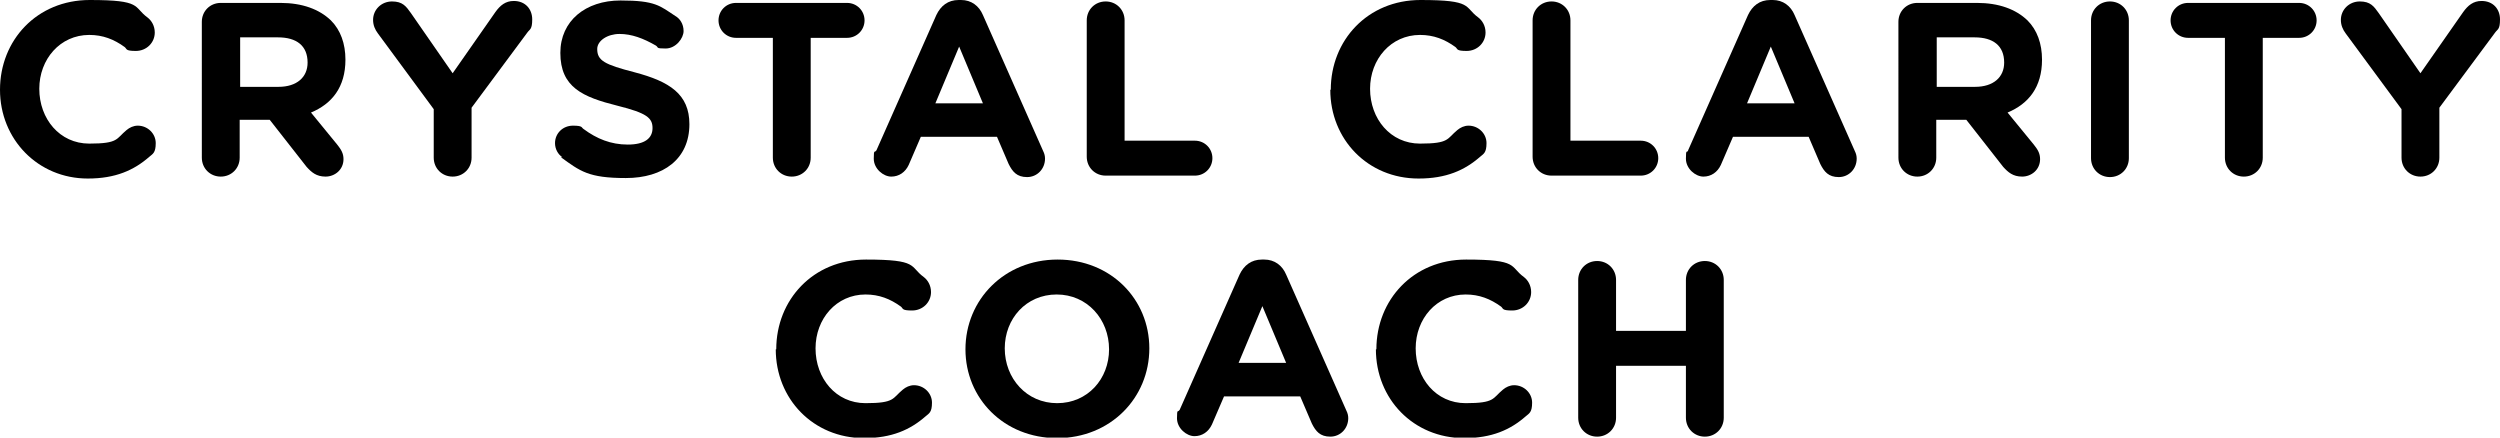 <?xml version="1.0" encoding="UTF-8"?>
<svg xmlns="http://www.w3.org/2000/svg" id="Layer_1" version="1.1" viewBox="0 0 515.3 90.2">
  <g>
    <path d="M0,18.5h0C0,8.3,7.6,0,18.5,0s8.9,1.4,11.9,3.6c.8.6,1.5,1.7,1.5,3.1,0,2.1-1.7,3.8-3.9,3.8s-1.8-.4-2.3-.8c-2.2-1.6-4.5-2.5-7.3-2.5-6,0-10.3,5-10.3,11.1h0c0,6.2,4.2,11.3,10.3,11.3s5.5-1,7.7-2.8c.6-.5,1.4-.9,2.3-.9,2,0,3.7,1.6,3.7,3.6s-.6,2.2-1.3,2.8c-3.2,2.8-7,4.5-12.7,4.5C7.8,36.8,0,28.7,0,18.5Z"></path>
    <path d="M41.6,4.5c0-2.2,1.7-3.9,3.9-3.9h12.3c4.5,0,8,1.3,10.4,3.6,2,2,3,4.8,3,8.1h0c0,5.7-2.8,9.1-7.1,10.9l5.4,6.6c.8,1,1.3,1.8,1.3,3,0,2.2-1.8,3.6-3.7,3.6s-2.9-.9-3.9-2l-7.6-9.7h-6.2v7.8c0,2.2-1.7,3.9-3.9,3.9s-3.9-1.7-3.9-3.9V4.5ZM57.4,17.9c3.8,0,6-2,6-5h0c0-3.5-2.3-5.2-6.1-5.2h-7.8v10.2h7.9Z"></path>
    <path d="M89.4,22.5l-11.5-15.6c-.6-.8-1-1.7-1-2.8,0-2.1,1.7-3.8,3.9-3.8s2.9,1,3.9,2.4l8.6,12.4,8.8-12.6c1-1.4,2.1-2.3,3.8-2.3,2.4,0,3.8,1.7,3.8,3.8s-.5,2-1,2.7l-11.5,15.5v10.3c0,2.2-1.7,3.9-3.9,3.9s-3.9-1.7-3.9-3.9v-10.1Z"></path>
    <path d="M115.9,32.4c-.9-.6-1.5-1.7-1.5-2.9,0-2,1.6-3.6,3.7-3.6s1.7.4,2.2.7c2.7,2,5.6,3.2,9.1,3.2s5.1-1.3,5.1-3.4h0c0-2.1-1.2-3.1-7.2-4.6-7.2-1.8-11.8-3.8-11.8-10.9h0c0-6.6,5.2-10.8,12.4-10.8s8.1,1.1,11.3,3.2c.9.5,1.7,1.6,1.7,3.1s-1.6,3.6-3.7,3.6-1.4-.2-2-.6c-2.6-1.5-5-2.4-7.5-2.4s-4.6,1.4-4.6,3.1h0c0,2.4,1.5,3.2,7.7,4.8,7.2,1.9,11.3,4.5,11.3,10.7h0c0,7.2-5.4,11.1-13.1,11.1s-9.4-1.4-13.4-4.3Z"></path>
    <path d="M159.2,7.8h-7.5c-2,0-3.6-1.6-3.6-3.6s1.6-3.6,3.6-3.6h22.9c2,0,3.6,1.6,3.6,3.6s-1.6,3.6-3.6,3.6h-7.5v24.7c0,2.2-1.7,3.9-3.9,3.9s-3.9-1.7-3.9-3.9V7.8Z"></path>
    <path d="M180.6,31.1l12.4-28c.9-1.9,2.4-3.1,4.6-3.1h.5c2.1,0,3.7,1.2,4.5,3.1l12.4,28c.3.6.4,1.1.4,1.6,0,2.1-1.6,3.8-3.7,3.8s-3-1.1-3.8-2.7l-2.4-5.6h-15.7l-2.5,5.8c-.7,1.5-2,2.4-3.6,2.4s-3.6-1.6-3.6-3.7.2-1.1.5-1.7ZM202.6,21.3l-4.9-11.7-4.9,11.7h9.9Z"></path>
    <path d="M224,4.2c0-2.2,1.7-3.9,3.9-3.9s3.9,1.7,3.9,3.9v24.8h14.5c2,0,3.6,1.6,3.6,3.6s-1.6,3.6-3.6,3.6h-18.4c-2.2,0-3.9-1.7-3.9-3.9V4.2Z"></path>
    <path d="M274.3,18.5h0c0-10.2,7.6-18.5,18.5-18.5s8.9,1.4,11.9,3.6c.8.6,1.5,1.7,1.5,3.1,0,2.1-1.7,3.8-3.9,3.8s-1.8-.4-2.3-.8c-2.2-1.6-4.5-2.5-7.3-2.5-6,0-10.3,5-10.3,11.1h0c0,6.2,4.2,11.3,10.3,11.3s5.5-1,7.7-2.8c.6-.5,1.4-.9,2.3-.9,2,0,3.7,1.6,3.7,3.6s-.6,2.2-1.3,2.8c-3.2,2.8-7,4.5-12.7,4.5-10.5,0-18.2-8.1-18.2-18.3Z"></path>
    <path d="M315.9,4.2c0-2.2,1.7-3.9,3.9-3.9s3.9,1.7,3.9,3.9v24.8h14.5c2,0,3.6,1.6,3.6,3.6s-1.6,3.6-3.6,3.6h-18.4c-2.2,0-3.9-1.7-3.9-3.9V4.2Z"></path>
    <path d="M347.9,31.1l12.4-28c.9-1.9,2.4-3.1,4.6-3.1h.5c2.1,0,3.7,1.2,4.5,3.1l12.4,28c.3.6.4,1.1.4,1.6,0,2.1-1.6,3.8-3.7,3.8s-3-1.1-3.8-2.7l-2.4-5.6h-15.6l-2.5,5.8c-.7,1.5-2,2.4-3.6,2.4s-3.6-1.6-3.6-3.7.2-1.1.5-1.7ZM369.9,21.3l-4.9-11.7-4.9,11.7h9.9Z"></path>
    <path d="M391.3,4.5c0-2.2,1.7-3.9,3.9-3.9h12.3c4.5,0,8,1.3,10.4,3.6,2,2,3,4.8,3,8.1h0c0,5.7-2.8,9.1-7.1,10.9l5.4,6.6c.8,1,1.3,1.8,1.3,3,0,2.2-1.8,3.6-3.7,3.6s-2.9-.9-3.9-2l-7.6-9.7h-6.2v7.8c0,2.2-1.7,3.9-3.9,3.9s-3.9-1.7-3.9-3.9V4.5ZM407.1,17.9c3.8,0,6-2,6-5h0c0-3.5-2.3-5.2-6.1-5.2h-7.8v10.2h7.9Z"></path>
    <path d="M431,4.2c0-2.2,1.7-3.9,3.9-3.9s3.9,1.7,3.9,3.9v28.4c0,2.2-1.7,3.9-3.9,3.9s-3.9-1.7-3.9-3.9V4.2Z"></path>
    <path d="M458.5,7.8h-7.5c-2,0-3.6-1.6-3.6-3.6s1.6-3.6,3.6-3.6h22.9c2,0,3.6,1.6,3.6,3.6s-1.6,3.6-3.6,3.6h-7.5v24.7c0,2.2-1.7,3.9-3.9,3.9s-3.9-1.7-3.9-3.9V7.8Z"></path>
    <path d="M495,22.5l-11.5-15.6c-.6-.8-1-1.7-1-2.8,0-2.1,1.7-3.8,3.9-3.8s2.9,1,3.9,2.4l8.6,12.4,8.8-12.6c1-1.4,2.1-2.3,3.8-2.3,2.4,0,3.8,1.7,3.8,3.8s-.5,2-1,2.7l-11.5,15.5v10.3c0,2.2-1.7,3.9-3.9,3.9s-3.9-1.7-3.9-3.9v-10.1Z"></path>
  </g>
  <g>
    <path d="M160,72h0c0-10.2,7.6-18.5,18.5-18.5s8.9,1.4,11.9,3.6c.8.6,1.5,1.7,1.5,3.1,0,2.1-1.7,3.8-3.9,3.8s-1.8-.4-2.3-.8c-2.2-1.6-4.5-2.5-7.3-2.5-6,0-10.3,5-10.3,11.1h0c0,6.2,4.2,11.3,10.3,11.3s5.5-1,7.7-2.8c.6-.5,1.4-.9,2.3-.9,2,0,3.7,1.6,3.7,3.6s-.6,2.2-1.3,2.8c-3.2,2.8-7,4.5-12.7,4.5-10.5,0-18.2-8.1-18.2-18.3Z"></path>
    <path d="M199,72h0c0-10.2,8-18.5,19-18.5s18.9,8.2,18.9,18.3h0c0,10.2-8,18.5-19,18.5s-18.9-8.2-18.9-18.3ZM228.6,72h0c0-6.2-4.5-11.3-10.8-11.3s-10.7,5-10.7,11.1h0c0,6.2,4.5,11.3,10.8,11.3s10.7-5,10.7-11.1Z"></path>
    <path d="M243.1,84.6l12.4-28c.9-1.9,2.4-3.1,4.6-3.1h.5c2.1,0,3.7,1.2,4.5,3.1l12.4,28c.3.6.4,1.1.4,1.6,0,2.1-1.6,3.8-3.7,3.8s-3-1.1-3.8-2.7l-2.4-5.6h-15.7l-2.5,5.8c-.7,1.5-2,2.4-3.6,2.4s-3.6-1.6-3.6-3.7.2-1.1.5-1.7ZM265.1,74.8l-4.9-11.7-4.9,11.7h9.9Z"></path>
    <path d="M283.7,72h0c0-10.2,7.6-18.5,18.5-18.5s8.9,1.4,11.9,3.6c.8.6,1.5,1.7,1.5,3.1,0,2.1-1.7,3.8-3.9,3.8s-1.8-.4-2.3-.8c-2.2-1.6-4.5-2.5-7.3-2.5-6,0-10.3,5-10.3,11.1h0c0,6.2,4.2,11.3,10.3,11.3s5.5-1,7.7-2.8c.6-.5,1.4-.9,2.3-.9,2,0,3.7,1.6,3.7,3.6s-.6,2.2-1.3,2.8c-3.2,2.8-7,4.5-12.7,4.5-10.5,0-18.2-8.1-18.2-18.3Z"></path>
    <path d="M325.3,57.7c0-2.2,1.7-3.9,3.9-3.9s3.9,1.7,3.9,3.9v10.5h14.4v-10.5c0-2.2,1.7-3.9,3.9-3.9s3.9,1.7,3.9,3.9v28.4c0,2.2-1.7,3.9-3.9,3.9s-3.9-1.7-3.9-3.9v-10.7h-14.4v10.7c0,2.2-1.7,3.9-3.9,3.9s-3.9-1.7-3.9-3.9v-28.4Z"></path>
  </g>
</svg>
